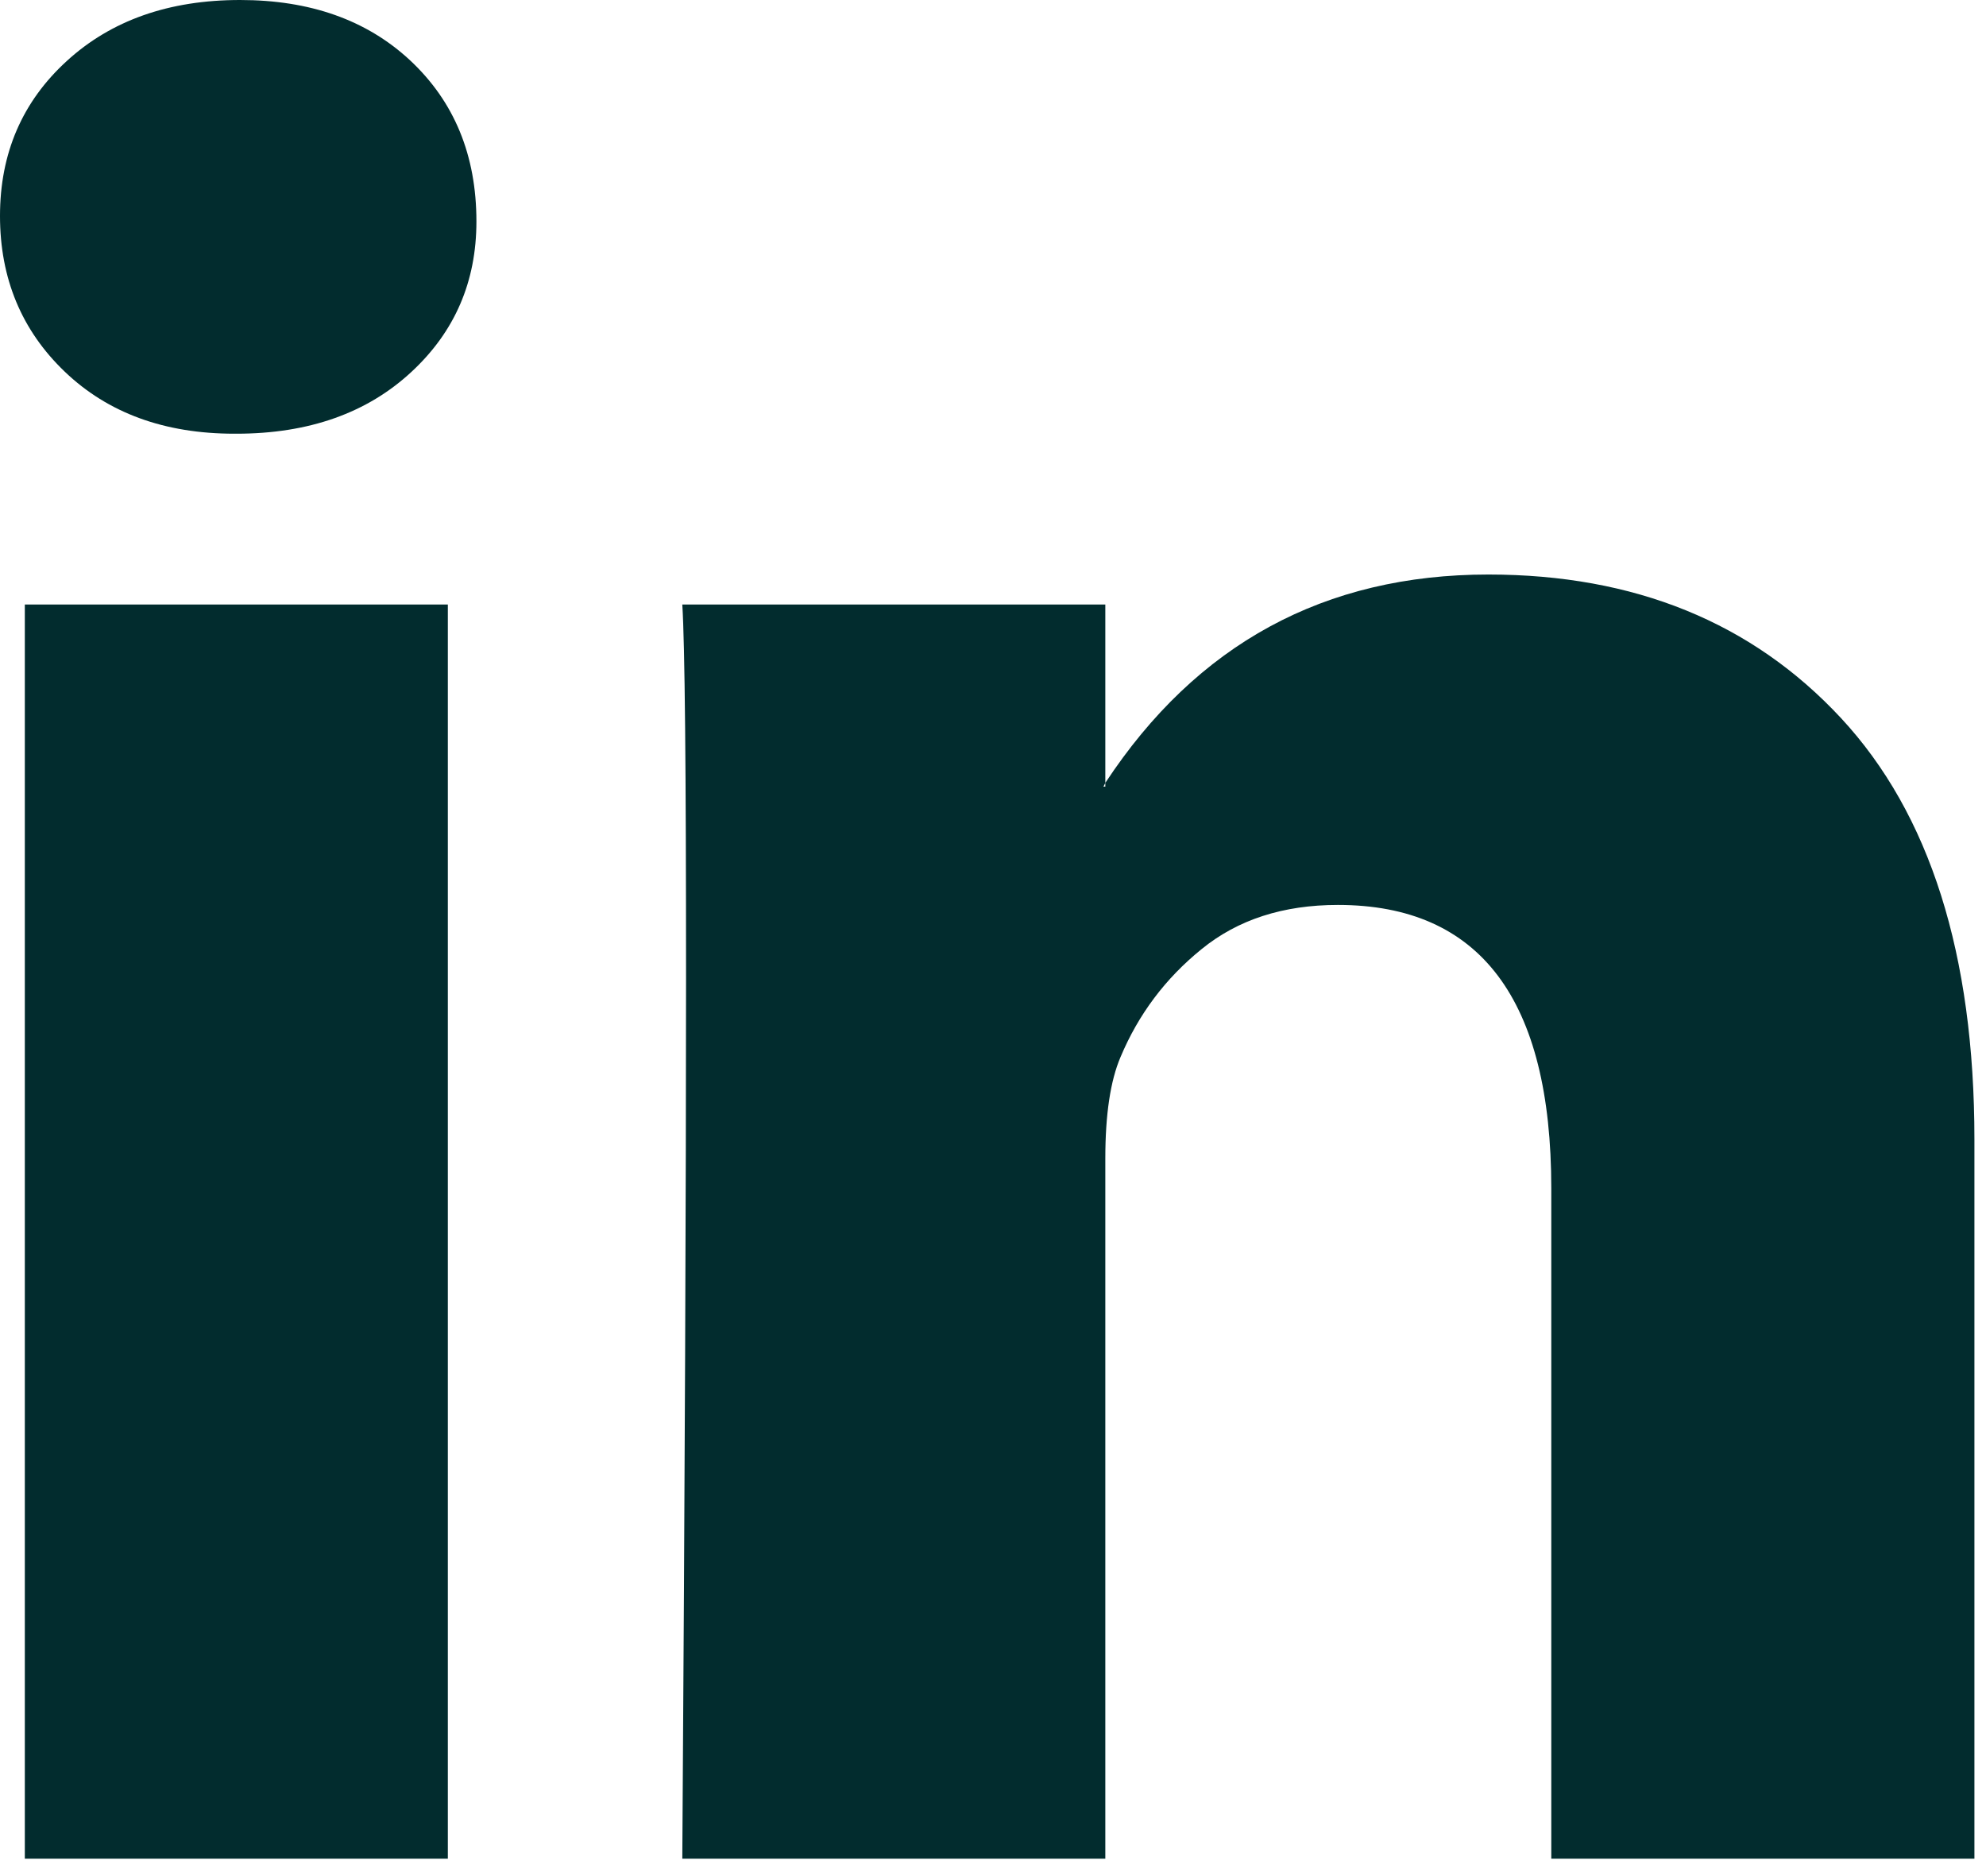 <svg width="18" height="17" viewBox="0 0 18 17" fill="none" xmlns="http://www.w3.org/2000/svg">
<path d="M0 1.956C0 1.389 0.202 0.921 0.605 0.553C1.008 0.184 1.532 0 2.176 0C2.81 0 3.322 0.181 3.714 0.544C4.117 0.919 4.318 1.406 4.318 2.007C4.318 2.552 4.122 3.005 3.731 3.368C3.328 3.743 2.798 3.93 2.142 3.93H2.125C1.491 3.93 0.979 3.743 0.587 3.368C0.196 2.994 0 2.523 0 1.956ZM0.225 16.842V5.478H4.059V16.842H0.225ZM6.184 16.842H10.018V10.496C10.018 10.1 10.064 9.793 10.156 9.578C10.318 9.192 10.562 8.866 10.891 8.6C11.219 8.333 11.63 8.2 12.126 8.2C13.415 8.2 14.06 9.056 14.06 10.769V16.842H17.895V10.326C17.895 8.648 17.492 7.375 16.686 6.507C15.88 5.64 14.814 5.206 13.49 5.206C12.005 5.206 10.847 5.835 10.018 7.094V7.128H10.001L10.018 7.094V5.478H6.184C6.207 5.841 6.218 6.969 6.218 8.863C6.218 10.757 6.207 13.417 6.184 16.842Z" fill="#022C2E"/>
</svg>
